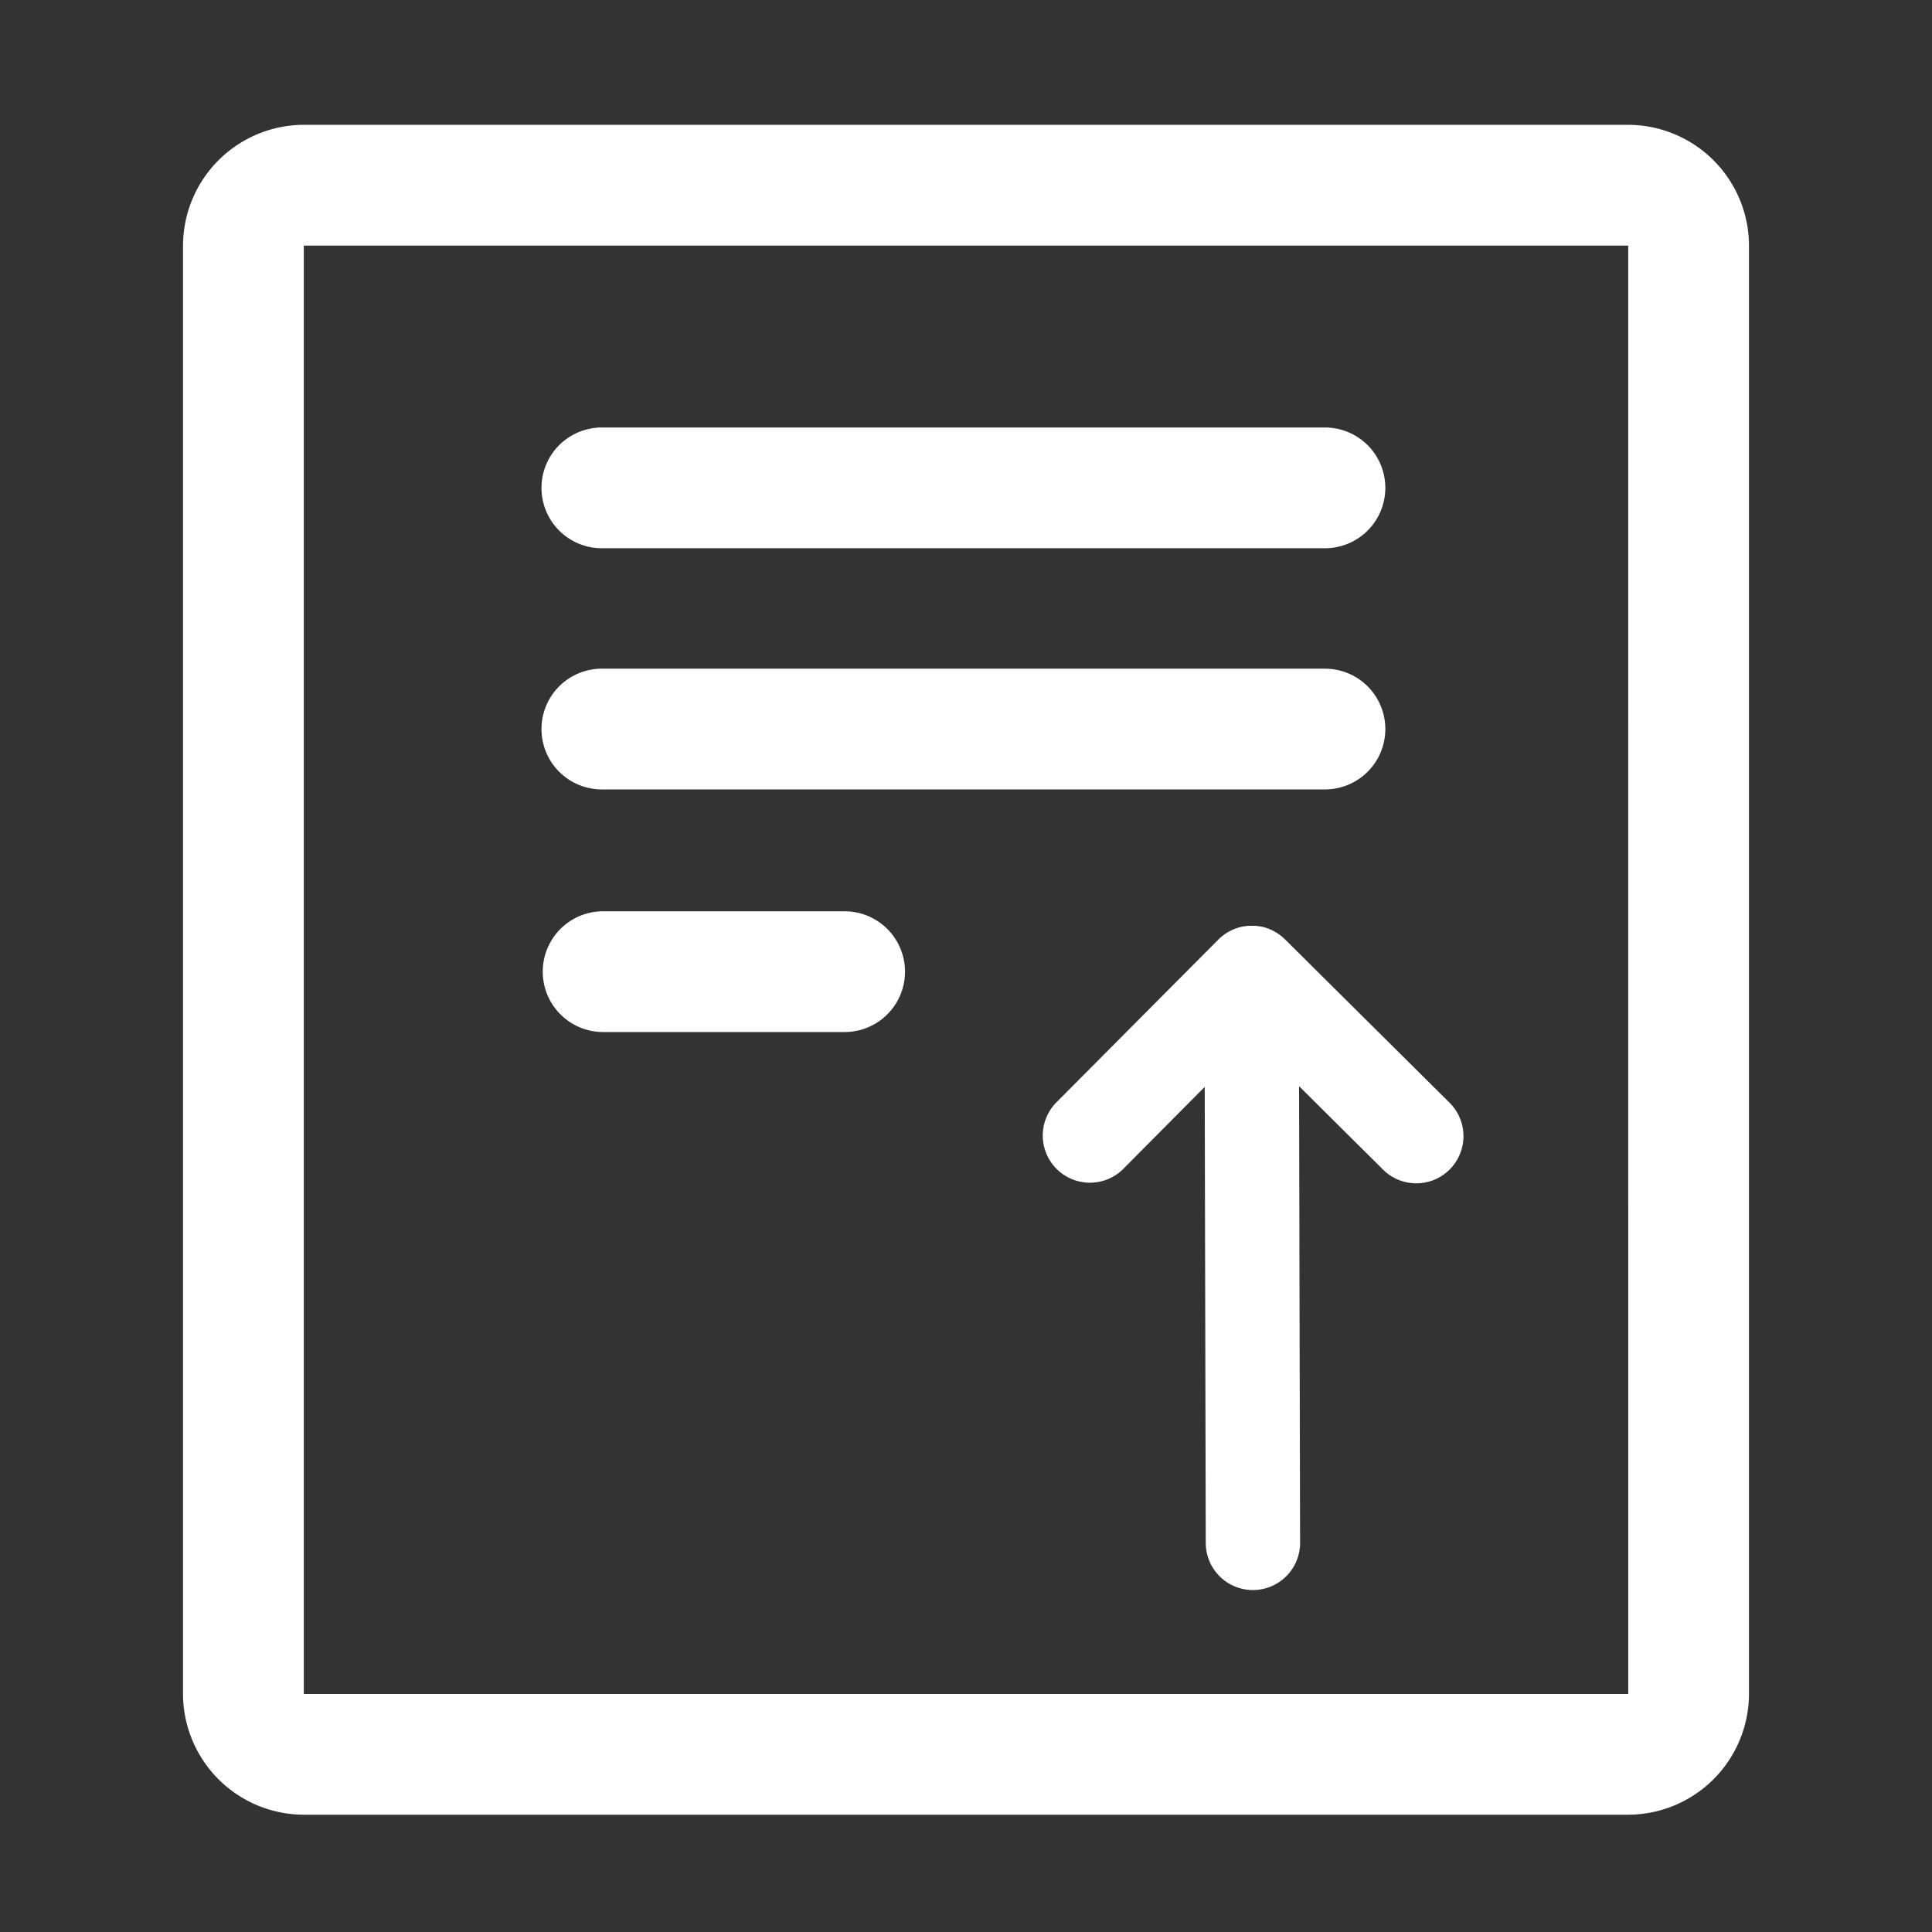 <?xml version="1.0" standalone="no"?><!DOCTYPE svg PUBLIC "-//W3C//DTD SVG 1.1//EN" "http://www.w3.org/Graphics/SVG/1.1/DTD/svg11.dtd"><svg t="1705283646089" class="icon" viewBox="0 0 1024 1024" version="1.1" xmlns="http://www.w3.org/2000/svg" p-id="19104" xmlns:xlink="http://www.w3.org/1999/xlink" width="200" height="200"><rect x="0" y="0" width="1024" height="1024" fill="#333333" stroke="none"/><path d="M447.67 483h-128a32 32 0 0 0 0 64h128a32 32 0 1 0 0-64z" fill="#ffffff" p-id="19105"></path><path d="M863 66.16H161a64.19 64.19 0 0 0-64 64v767.68a64.19 64.19 0 0 0 64 64h702a64.19 64.19 0 0 0 64-64V130.16a64.19 64.19 0 0 0-64-64z m0 831.58l-0.11 0.11H161.12l-0.11-0.11V130.27l0.11-0.11h701.76l0.11 0.11z" fill="#ffffff" p-id="19106"></path><path d="M319 290.58h383.25a32 32 0 0 0 0-64H319a32 32 0 1 0 0 64zM319 418.41h383.25a32 32 0 0 0 0-64H319a32 32 0 0 0 0 64zM681.06 497.87l-0.19-0.18-0.69-0.65-0.42-0.36-0.51-0.43-0.54-0.42-0.41-0.32-0.62-0.44-0.37-0.26-0.66-0.42-0.37-0.23-0.67-0.39-0.39-0.22-0.22-0.12-0.44-0.22-0.45-0.22-0.62-0.28-0.52-0.22-0.2-0.09-0.37-0.14-0.59-0.22-0.52-0.18-0.65-0.21-0.16-0.05-0.33-0.09-0.7-0.19-0.48-0.11-0.71-0.15h-0.13l-0.37-0.06-0.69-0.11-0.58-0.07-0.63-0.07-0.71-0.05h-3.38l-0.86 0.07-0.64 0.08-0.57 0.07-0.72 0.12-0.48 0.09-0.73 0.16-0.46 0.11-0.7 0.19-0.48 0.14-0.64 0.21-0.53 0.18-0.56 0.21-0.6 0.24-0.47 0.21-0.66 0.3-0.39 0.2-0.53 0.26-0.18 0.1-0.32 0.18-0.74 0.43-0.27 0.17-0.75 0.49-0.26 0.18-0.73 0.52-0.28 0.22-0.67 0.53-0.38 0.33-0.54 0.47q-0.45 0.41-0.88 0.84l-85.85 86.29a25 25 0 0 0 35.48 35.23l43.15-43.45 0.54 241.75a25 25 0 0 0 25 24.94h0.06a25 25 0 0 0 24.94-25.06l-0.54-242 44.19 43.89A25 25 0 1 0 768 584.17z" fill="#ffffff" p-id="19107"></path></svg>